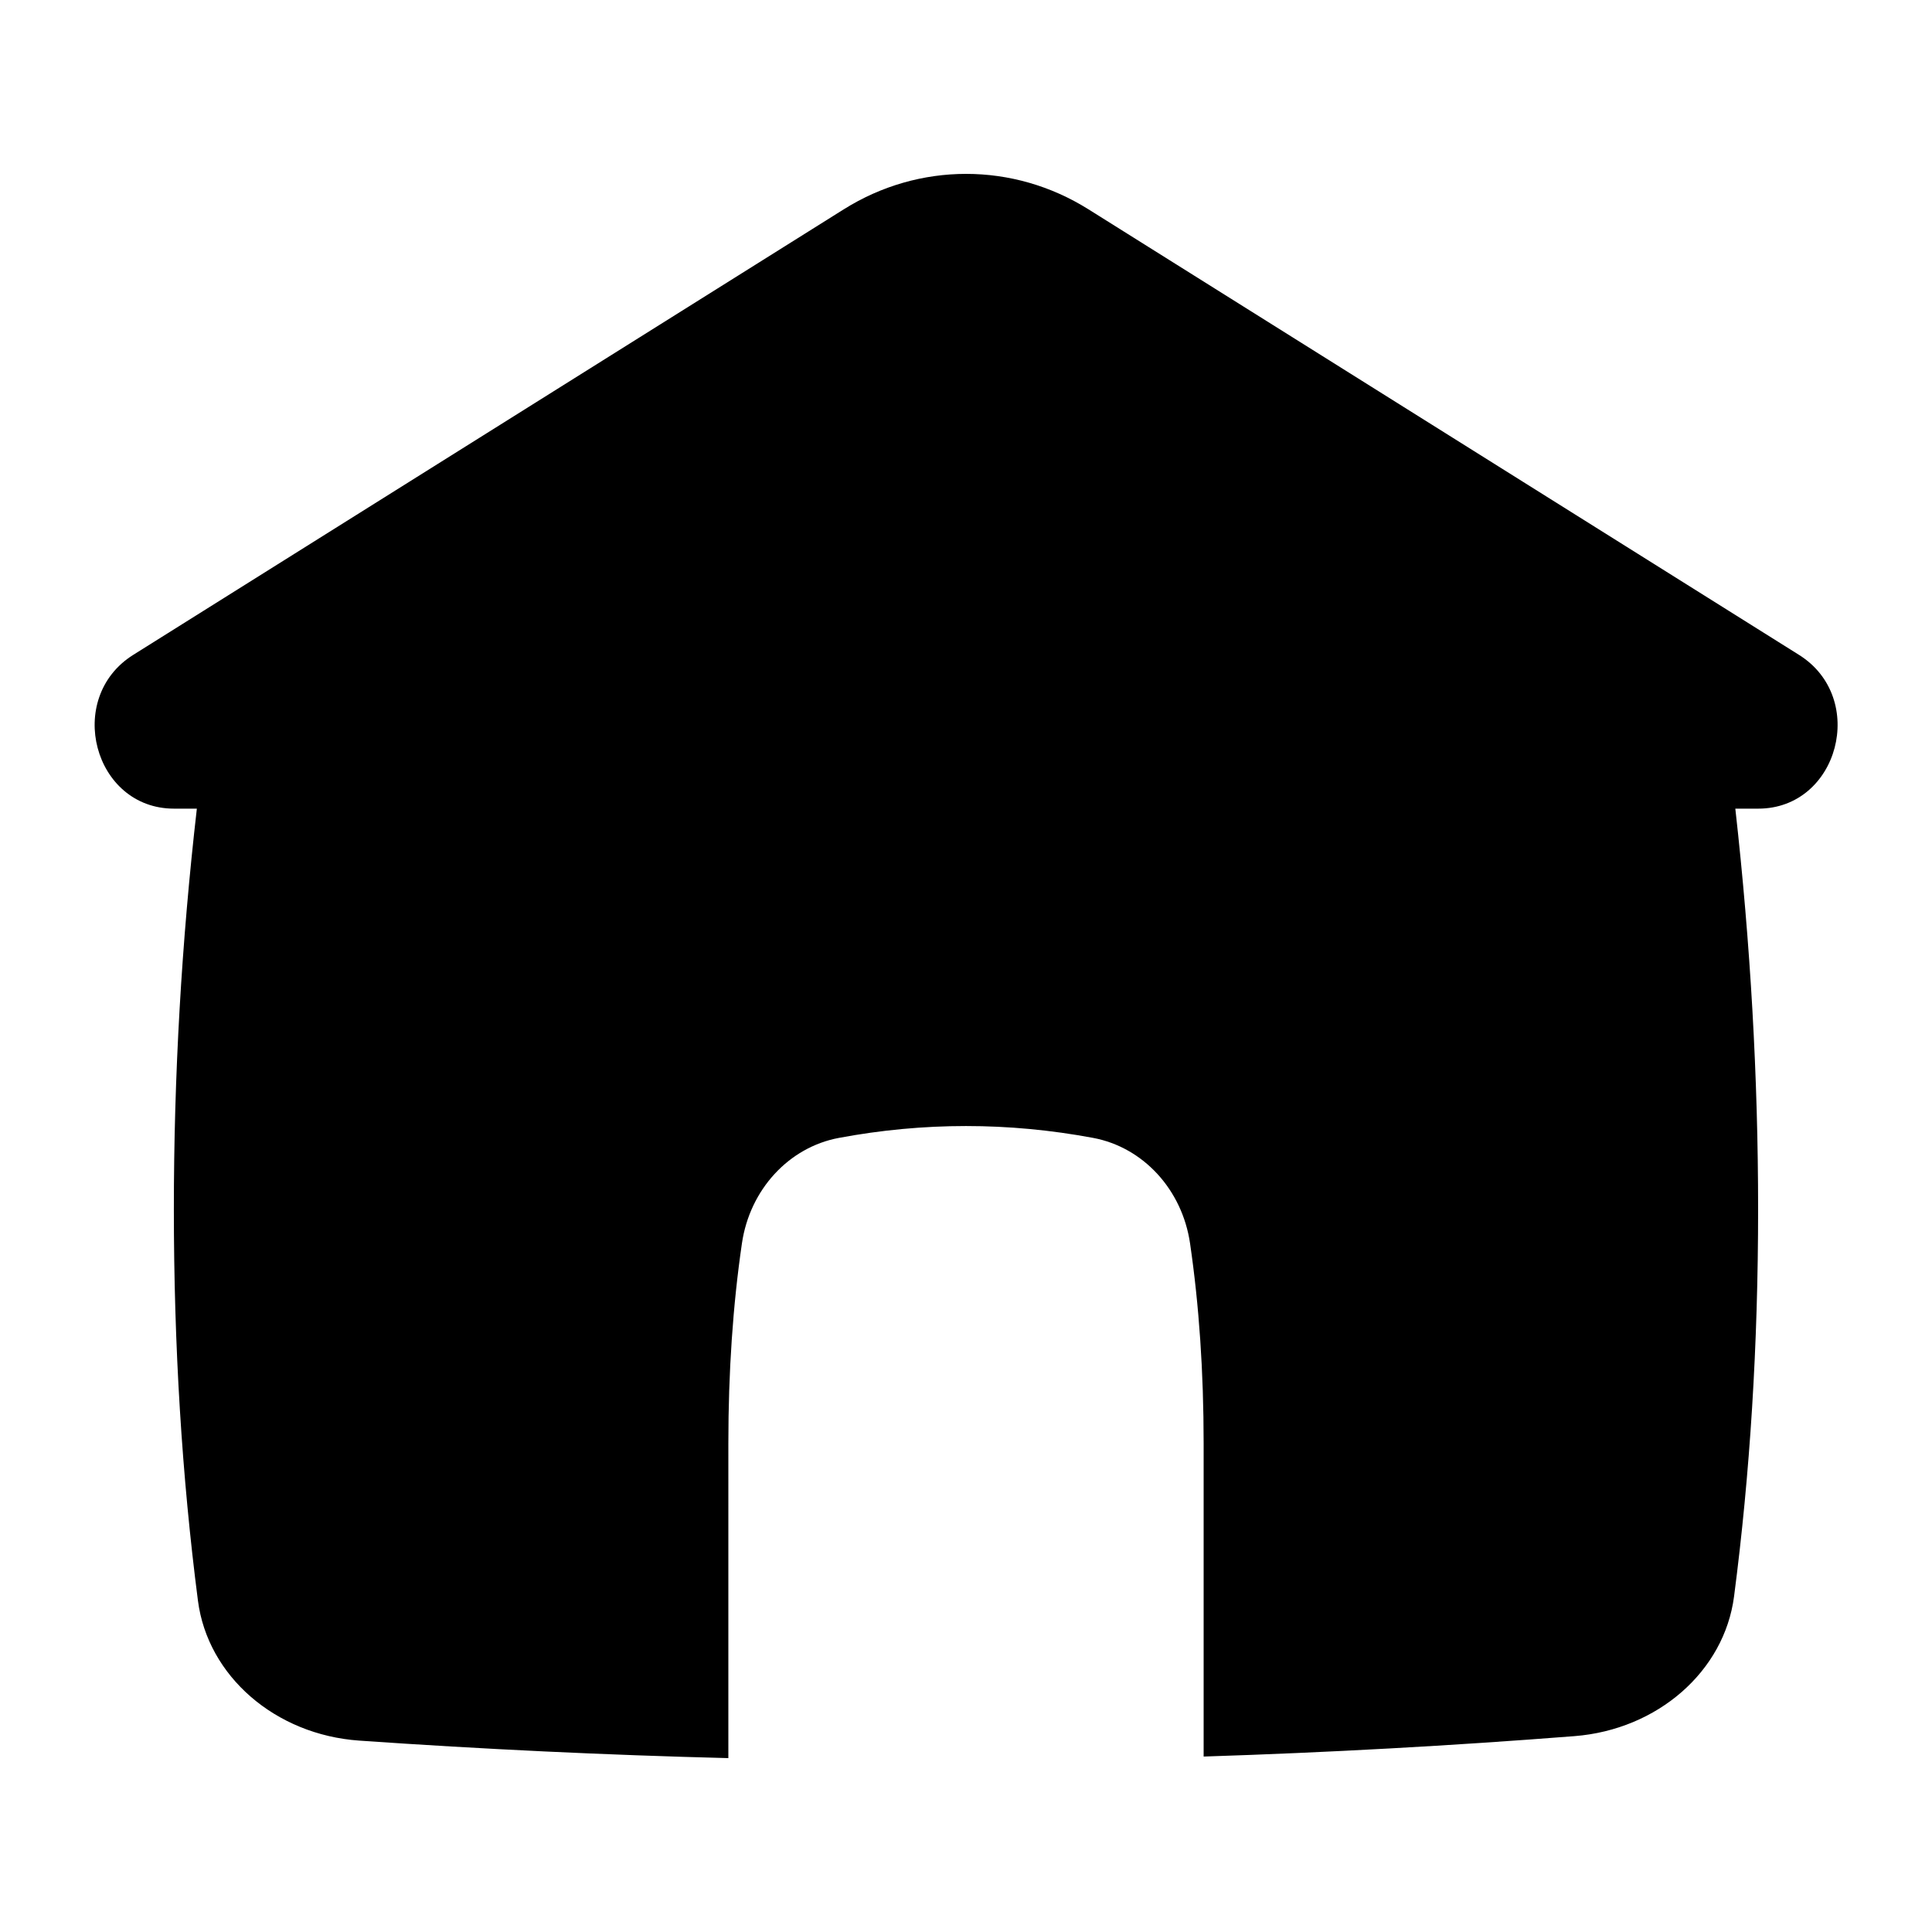 <?xml version="1.0" encoding="UTF-8"?>
<!-- Uploaded to: ICON Repo, www.svgrepo.com, Generator: ICON Repo Mixer Tools -->
<svg fill="#000000" width="800px" height="800px" version="1.1" viewBox="144 144 512 512" xmlns="http://www.w3.org/2000/svg">
 <path d="m337.02 609.92c-32.602-0.824-65.207-2.371-97.82-4.641-22.246-1.551-40.16-17.094-42.742-37.082-4.258-32.934-6.383-67.512-6.383-103.73 0-35.391 2.031-70.777 6.094-106.17h-6.059c-21.289 0-29.055-29.305-10.801-40.75l188.32-118.09c19.945-12.504 44.859-12.504 64.805 0l188.32 118.09c18.258 11.445 10.492 40.75-10.797 40.75h-6.078c4.027 35.902 6.039 71.289 6.039 106.17 0 35.852-2.125 70.062-6.379 102.63-2.59 19.816-20.254 35.27-42.297 36.996-32.59 2.551-65.344 4.352-98.266 5.41v-82.984c0-18.957-1.203-36.629-3.602-53.023-2.082-14.23-12.41-25.465-25.691-27.945-11.227-2.094-22.457-3.141-33.684-3.141-11.23 0-22.457 1.047-33.688 3.144-13.277 2.477-23.609 13.711-25.691 27.941-2.398 16.395-3.598 34.066-3.598 53.023z"/>
</svg>